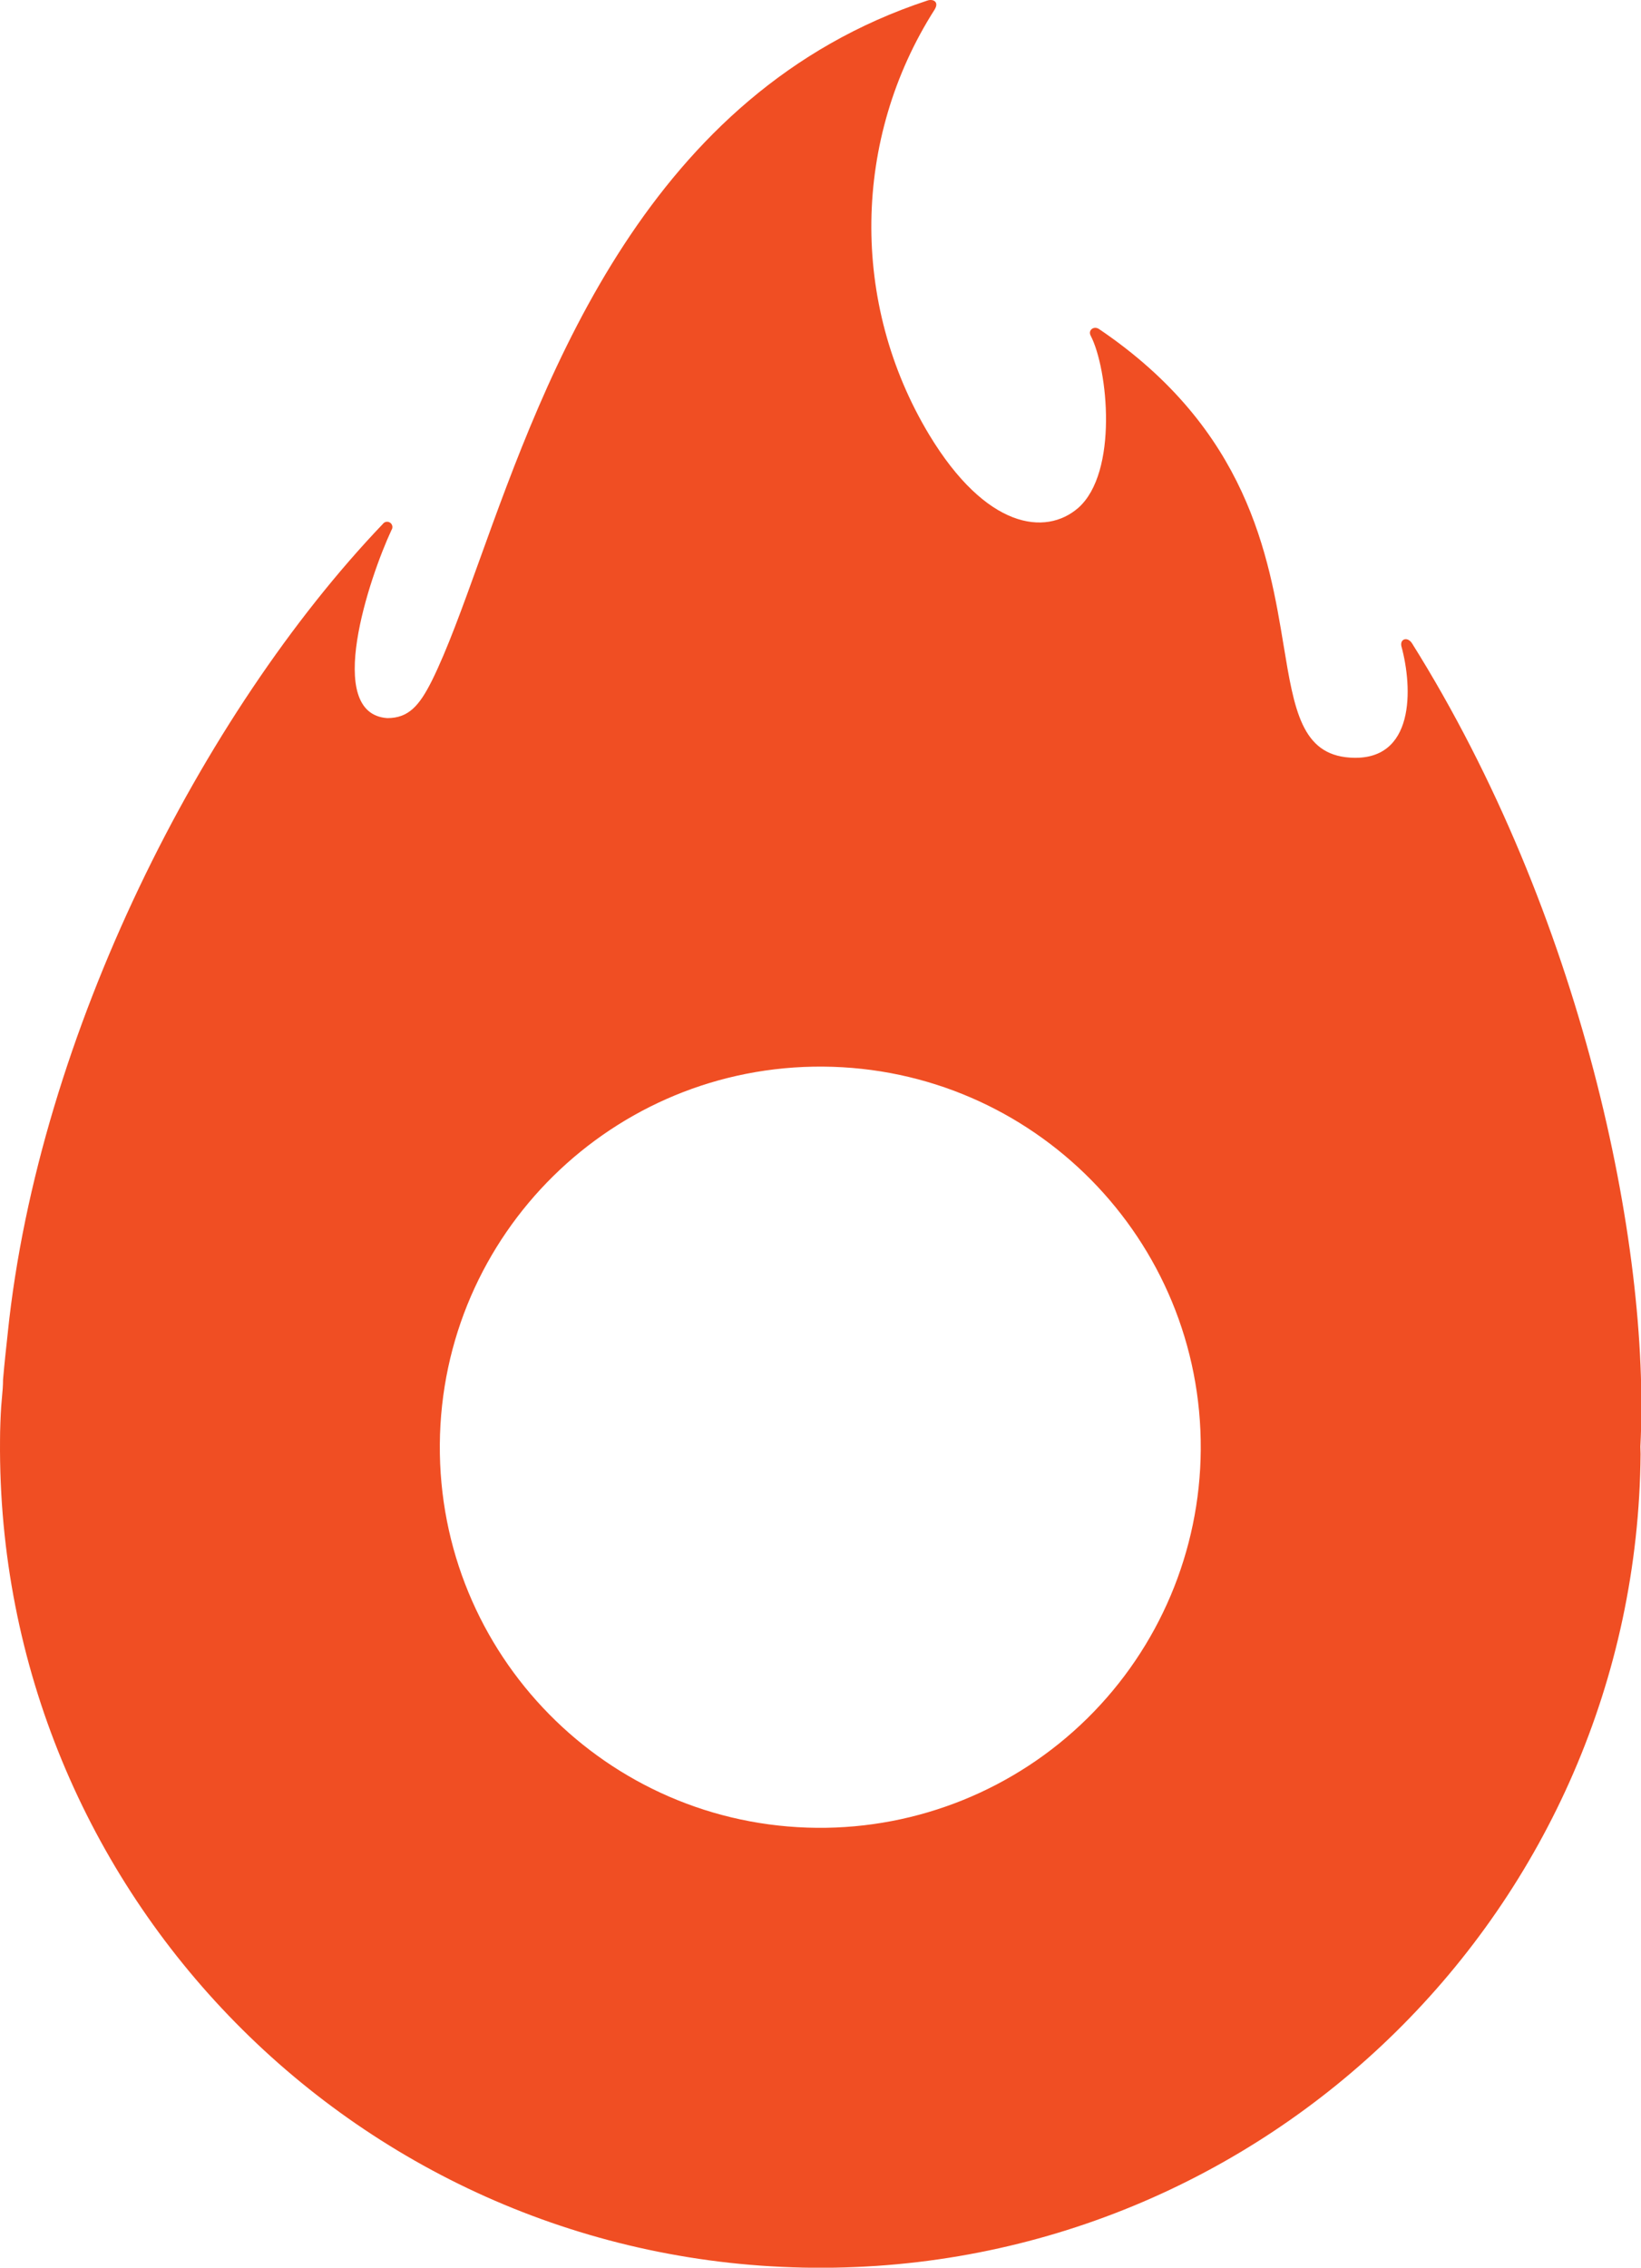 <svg width="1054" height="1456" viewBox="0 0 1054 1456" fill="none" xmlns="http://www.w3.org/2000/svg">
<g clip-path="url(#clip0_5696_28385)">
<path fill-rule="evenodd" clip-rule="evenodd" d="M906.911 413.024C1015.75 586.66 1060.28 799 1053.6 928.84C1053.6 929.62 1053.63 930.41 1053.66 931.2C1053.7 931.99 1053.73 932.78 1053.73 933.57C1051.31 1224.54 813.481 1458.47 522.505 1456.05C231.532 1453.64 -2.394 1215.8 0.018 924.83C0.018 917.79 0.383 908.81 0.747 903.35C0.869 901.52 1.046 899.6 1.227 897.64C1.585 893.77 1.96 889.71 1.96 885.76C2.819 875.45 4.286 862.22 4.855 857.1C5.089 854.99 5.171 854.25 4.993 855.67C24.893 664.074 129.973 457.798 245.852 336.459C246.924 334.917 249.042 334.537 250.583 335.609C252.125 336.682 252.505 338.8 251.433 340.342C237.236 370.798 207.751 458.283 248.763 461.074C262.475 461.074 269.391 453.065 277.521 436.806C287.266 417.068 296.887 390.38 307.924 359.762C351.168 239.805 416.164 59.509 595.672 0.35C599.191 -0.863 603.437 1.078 600.282 6.174C547.406 89.096 546.042 194.808 596.763 279.065C633.408 339.735 671.63 344.224 692.5 326.145C718.34 303.455 711.67 236.84 700.51 215.484C698.69 211.965 702.57 209.053 705.85 211.237C801.55 275.892 815 357.239 824.5 414.694C831.25 455.578 836.01 484.365 866.98 486.434C909.09 489.346 907.39 441.538 900.11 414.965C899.02 410.233 903.991 408.534 906.911 413.024ZM282.493 927.27C281.421 1062.18 389.882 1172.44 524.794 1173.58C589.67 1174.13 652.101 1148.86 698.33 1103.34C744.56 1057.81 770.78 995.78 771.23 930.9C772.17 795.99 663.591 685.844 528.678 684.841C393.766 683.839 283.566 792.36 282.493 927.27Z" fill="#F04E23"/>
</g>
<defs>
<clipPath id="clip0_5696_28385">
<rect width="1054" height="1456" fill="white"/>
</clipPath>
</defs>
</svg>
